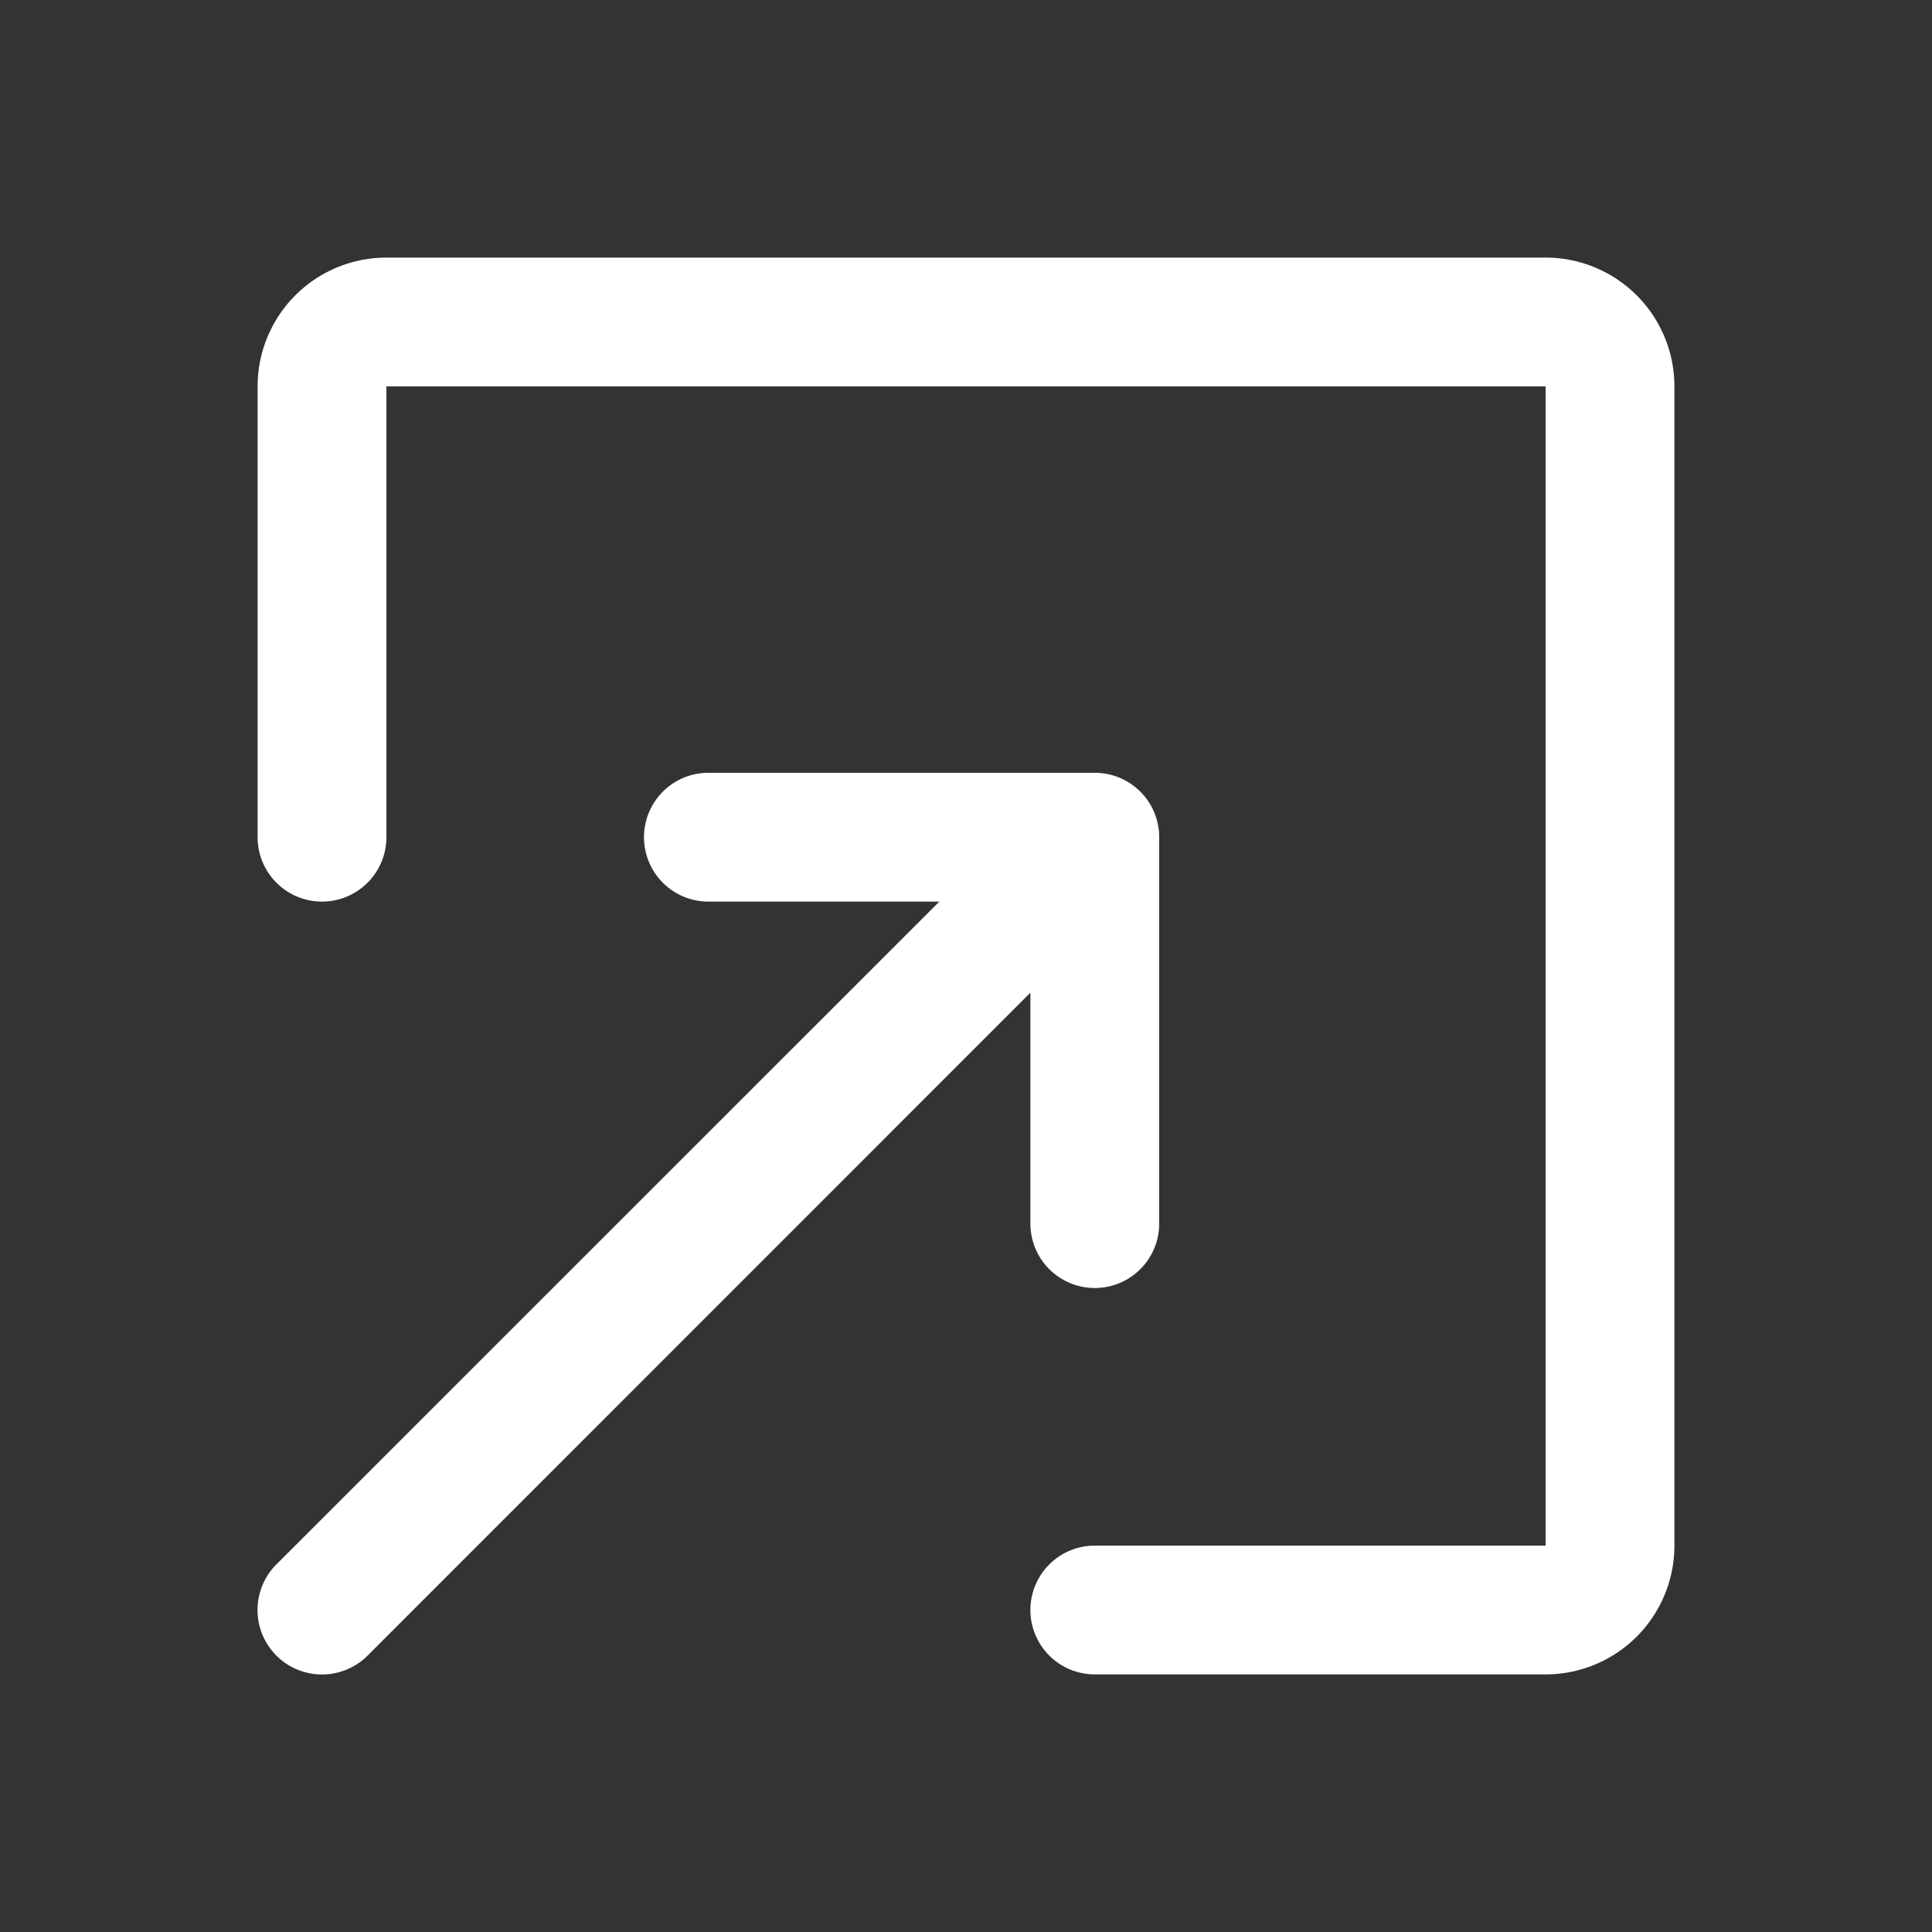 <svg xmlns="http://www.w3.org/2000/svg" width="24" height="24" viewBox="0 0 15 15"><rect x="0" y="0" width="15" height="15" fill="#333333" stroke="none"/><path fill="#fff" fill-rule="evenodd" d="M12 13a1 1 0 0 0 1-1V3a1 1 0 0 0-1-1H3a1 1 0 0 0-1 1v3.5a.5.5 0 0 0 1 0V3h9v9H8.5a.5.5 0 0 0 0 1zM9 6.5v3a.5.5 0 0 1-1 0V7.707l-5.146 5.147a.5.5 0 0 1-.708-.708L7.293 7H5.5a.5.5 0 0 1 0-1h3a.5.5 0 0 1 .5.497" clip-rule="evenodd"/></svg>